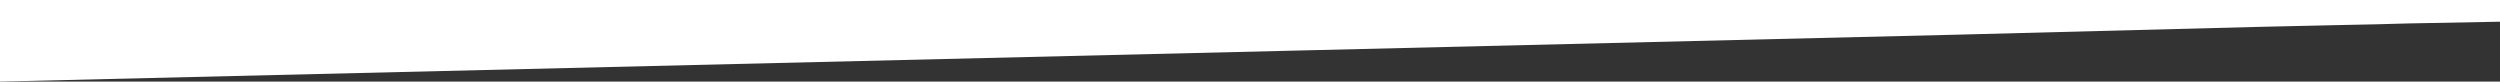 <svg xmlns="http://www.w3.org/2000/svg" width="1440" height="47" viewBox="0 0 1440 47" fill="none"><rect x="0" y="0" width="1440" height="47" fill="#333333" stroke="none"/><path d="M0 0H1440V12.5L1387 13.5L1368.5 14L1344.5 14.5L1300 15.5L1126 20L752 29L0 47V0Z" fill="white"></path></svg>